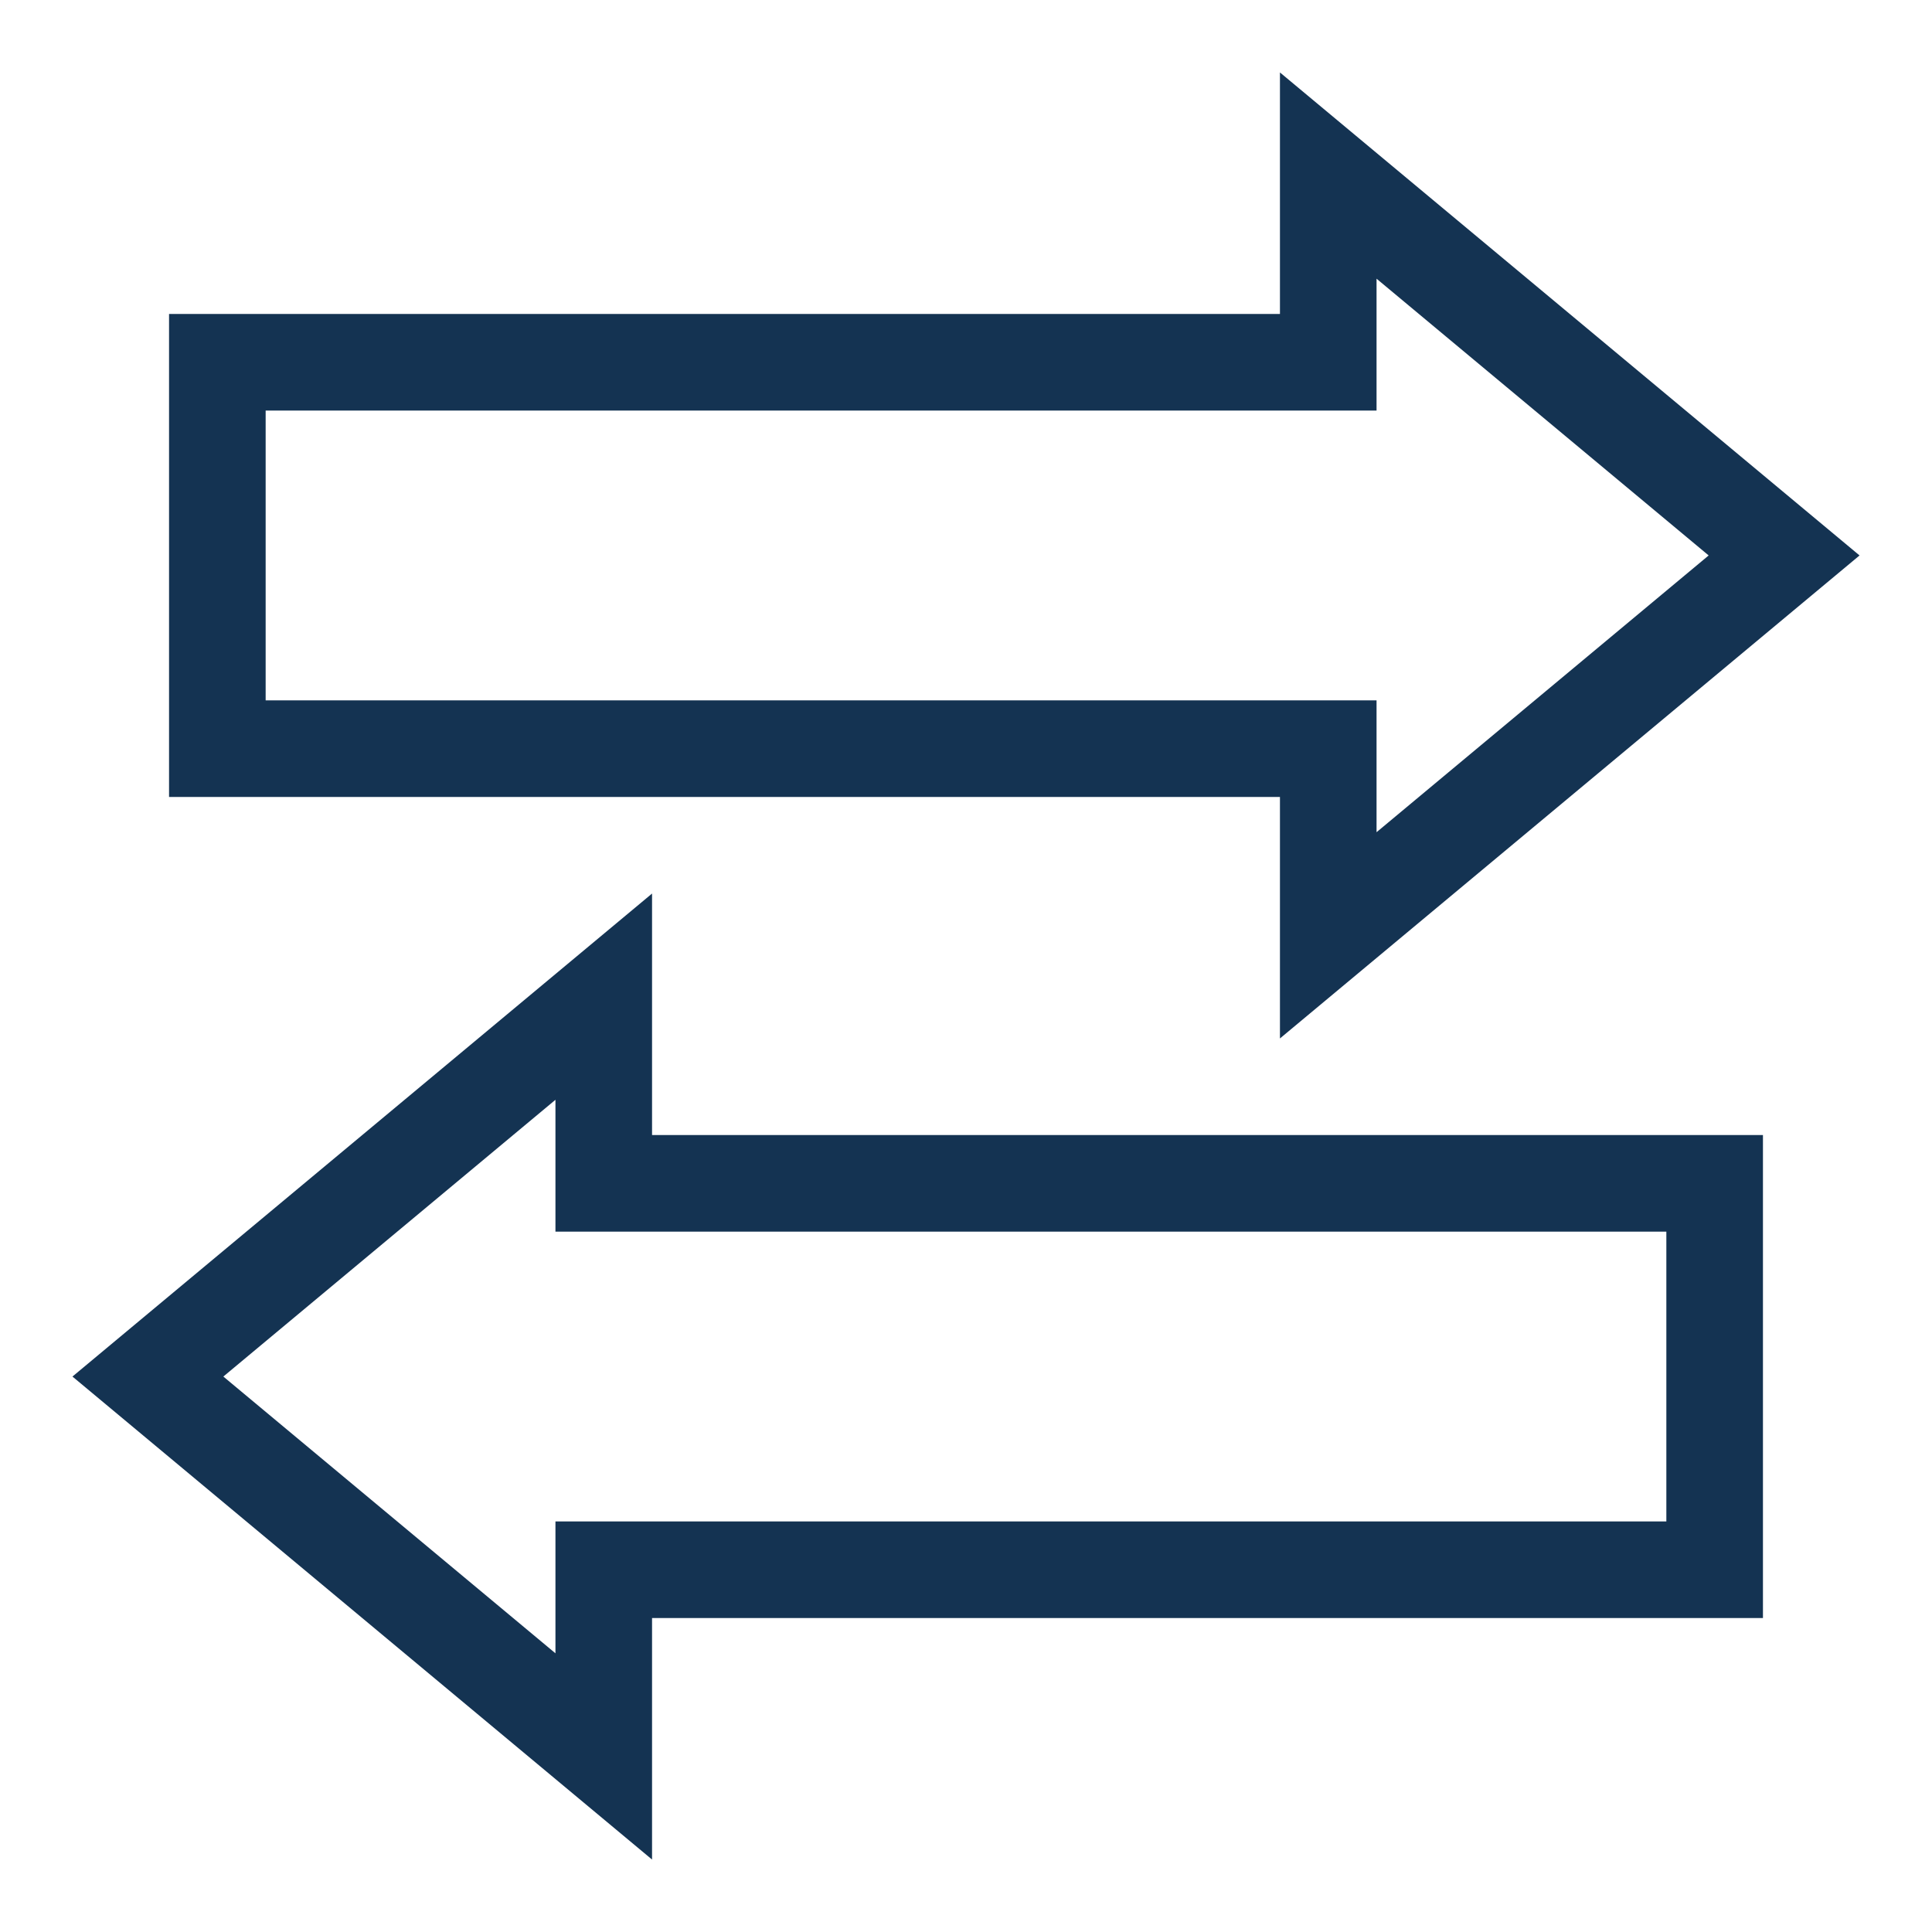 <svg xmlns="http://www.w3.org/2000/svg" width="80" height="80" viewBox="0 0 80 80">
  <path fill="#143352" d="M53,13 L53,3 L77,23 L53,43 L53,33 L7,33 L7,13 L53,13 Z M57,11.54 L57,17 L11,17 L11,29 L57,29 L57,34.46 L70.752,23 L57,11.54 Z M27,47 L73,47 L73,67 L27,67 L27,77 L3,57 L27,37 L27,47 Z M23,63 L69,63 L69,51 L23,51 L23,45.54 L9.248,57 L23,68.46 L23,63 Z"/>
</svg>
